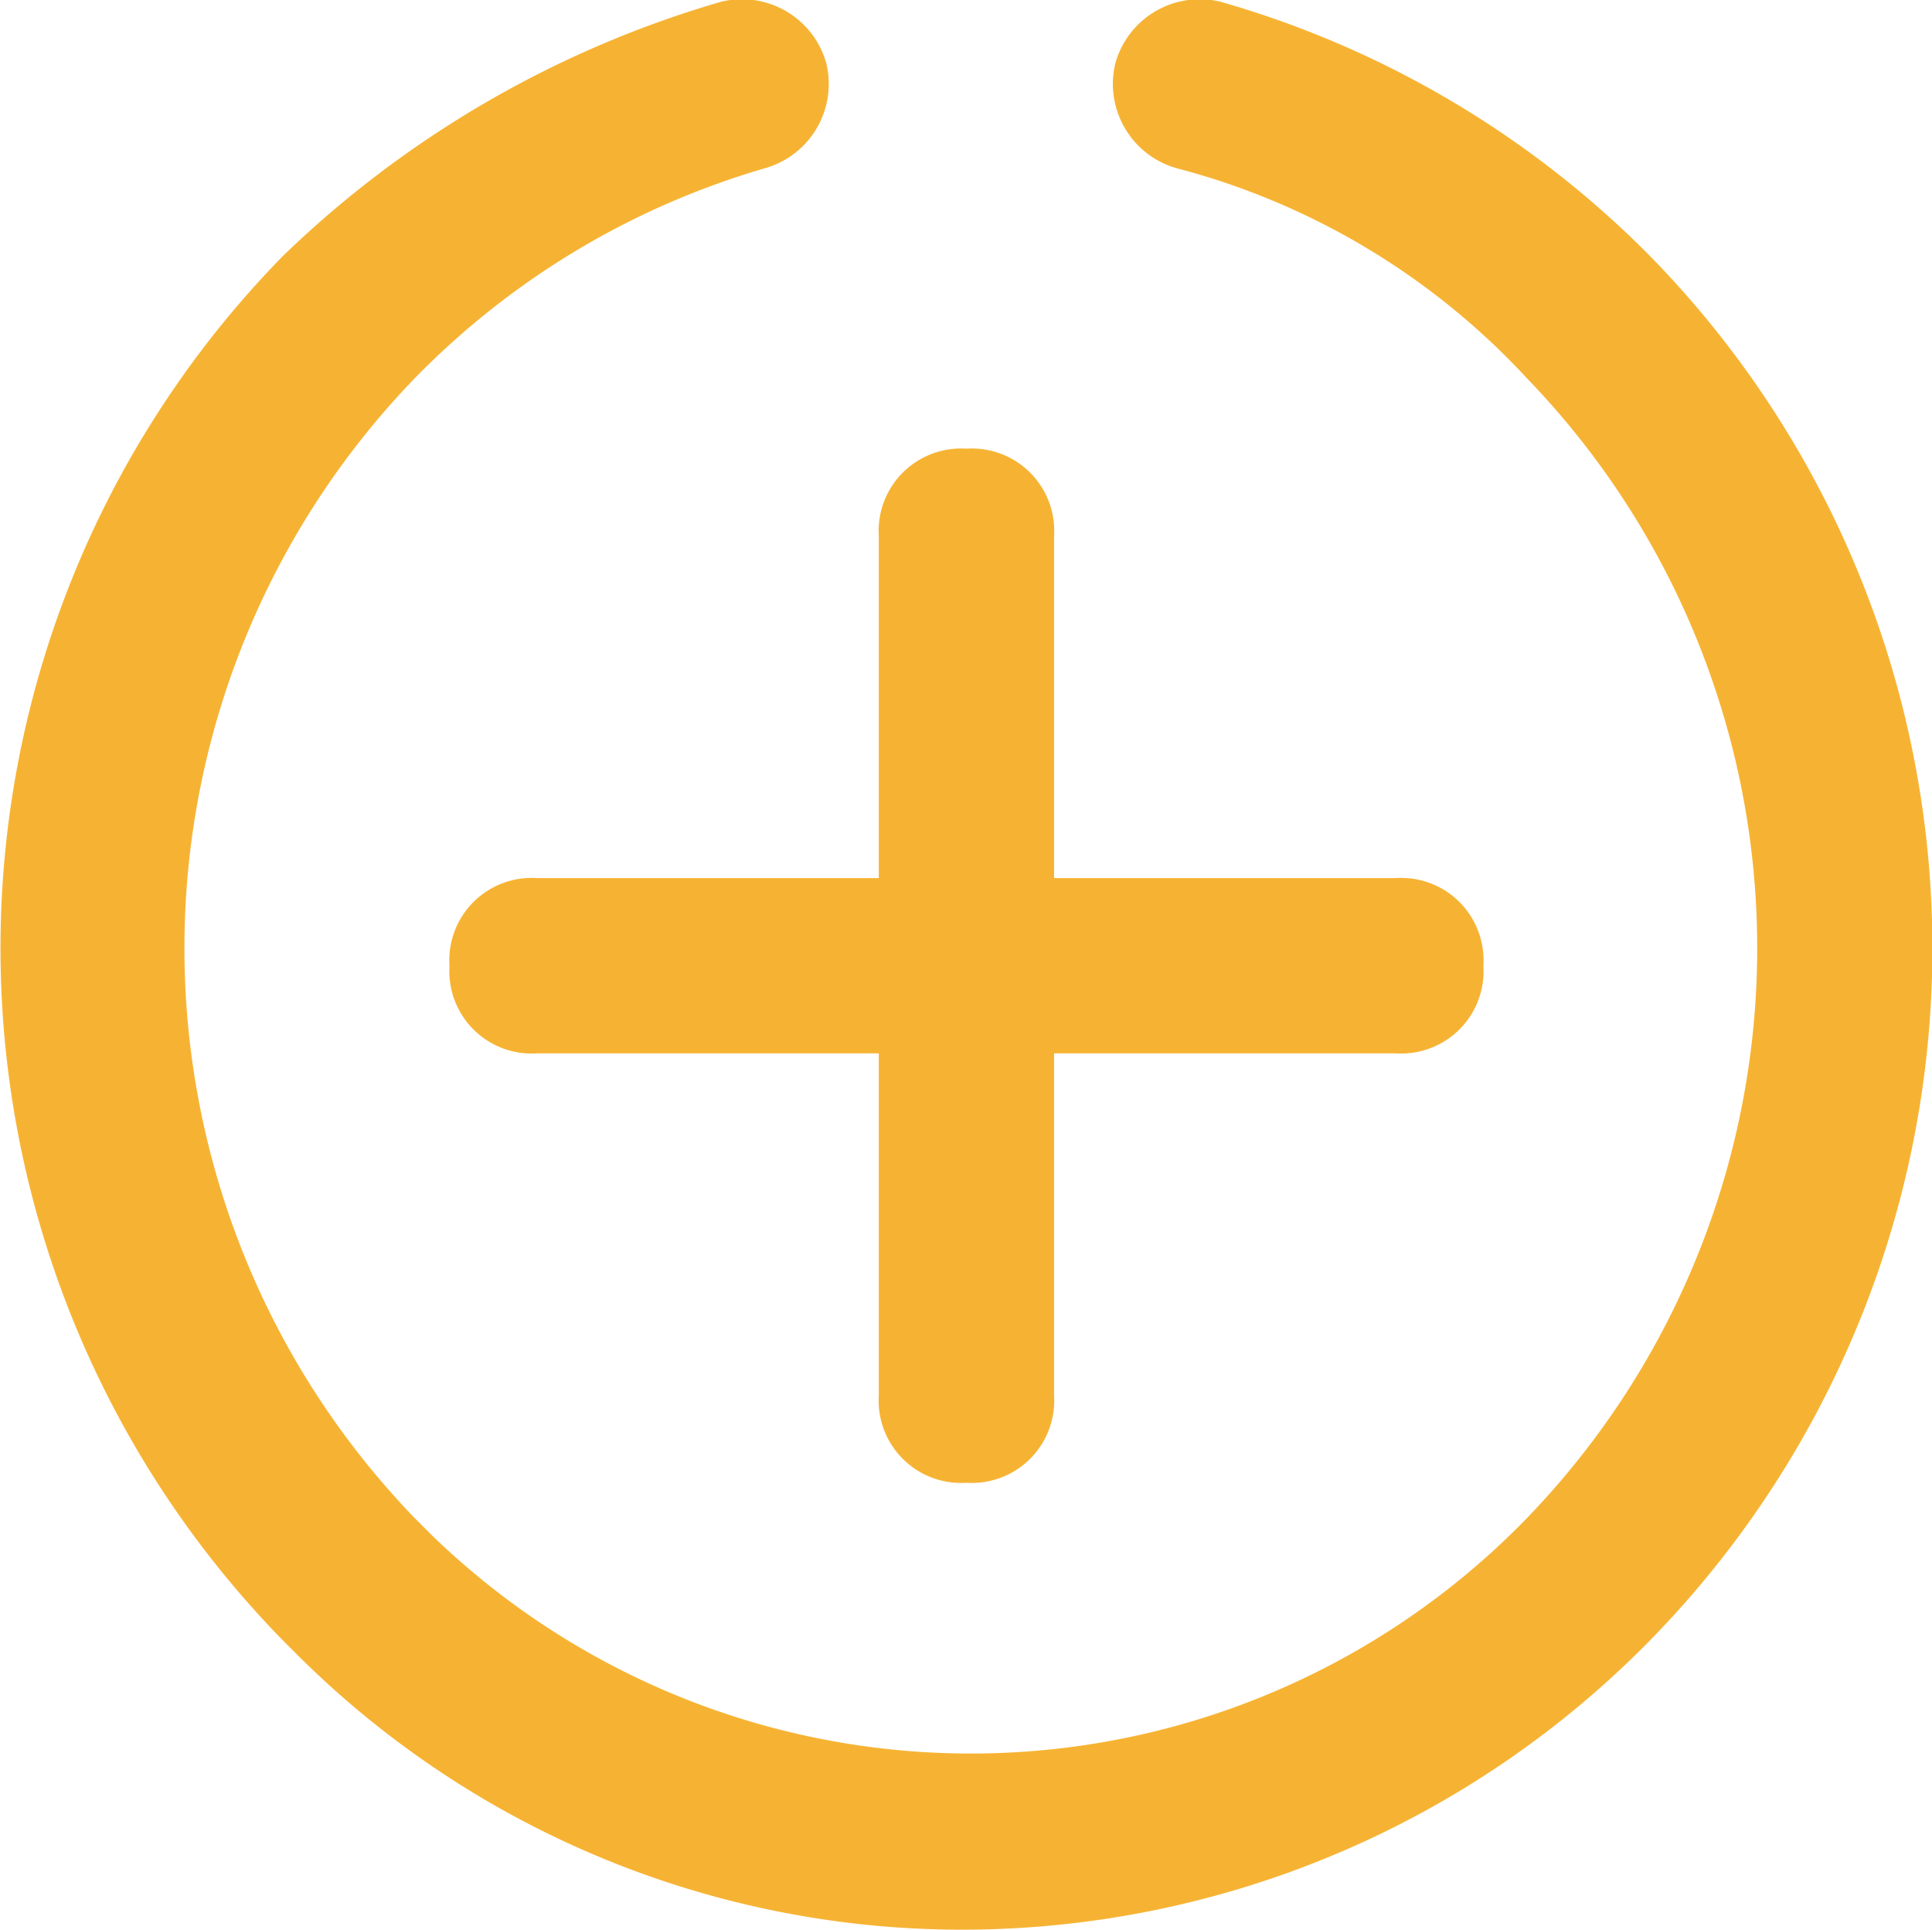 <svg id="Layer_1" data-name="Layer 1" xmlns="http://www.w3.org/2000/svg" viewBox="0 0 22.05 22.02"><defs><style>.cls-1{fill:#f6b333;}</style></defs><path class="cls-1" d="M6.1,10a.94.94,0,0,0-1,1,.94.94,0,0,0,1,1H10v3.9a.94.94,0,0,0,1,1,.94.94,0,0,0,1-1V12h3.9a.94.94,0,0,0,1-1,.94.94,0,0,0-1-1H12V6.1a.94.94,0,0,0-1-1,.94.94,0,0,0-1,1V10Z" transform="translate(0.03 0.02)"/><path class="cls-1" d="M18.8,2.9A11.23,11.23,0,0,0,13.9,0a1,1,0,0,0-1.2.7,1,1,0,0,0,.7,1.2,8.3,8.3,0,0,1,4,2.4,9.36,9.36,0,0,1,0,13,8.84,8.84,0,0,1-12.5.2l-.2-.2a9.36,9.36,0,0,1,0-13,9.15,9.15,0,0,1,4-2.4A1,1,0,0,0,9.4.7,1,1,0,0,0,8.2,0a12,12,0,0,0-5,2.9,11.29,11.29,0,0,0,0,15.8l.2.2A10.75,10.75,0,0,0,11,22a11,11,0,0,0,7.8-3.3A11.29,11.29,0,0,0,18.8,2.9Z" transform="translate(0.03 0.02)"/></svg>